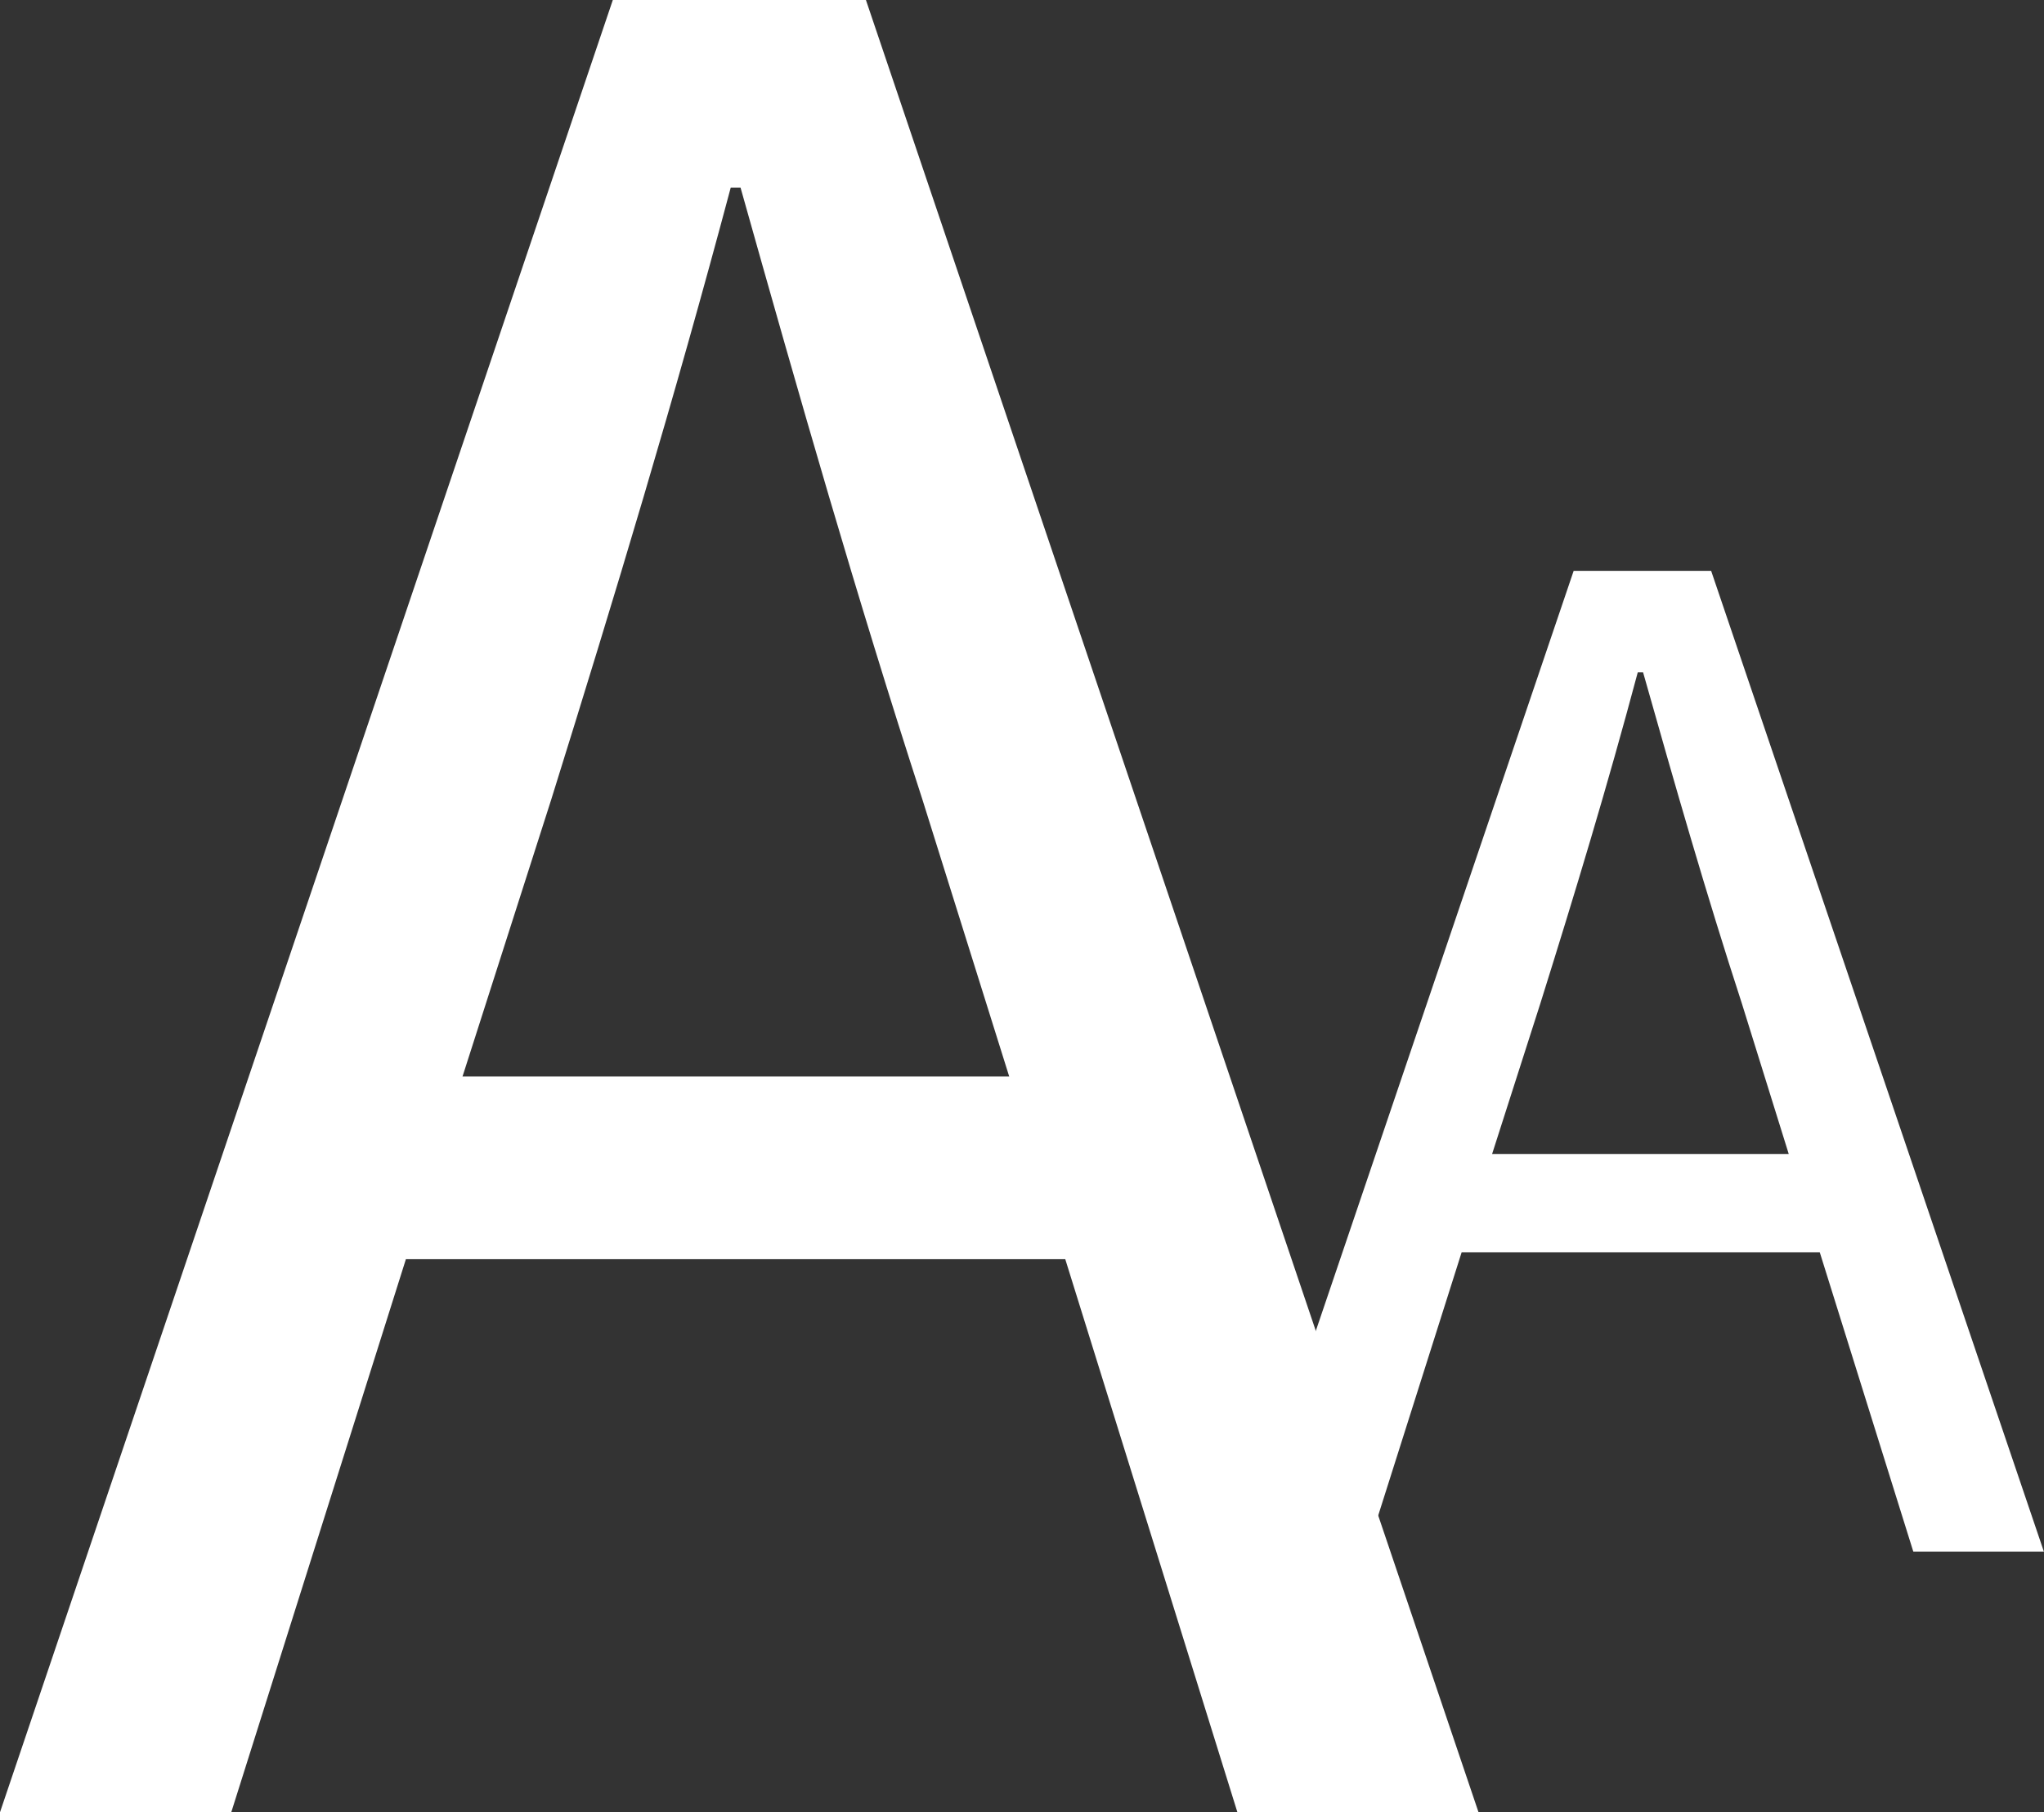 <svg xmlns="http://www.w3.org/2000/svg" width="18.048" height="16" viewBox="0 0 18.048 16">
  <rect x="0" y="0" width="18.048" height="16" fill="#333333" stroke="none"/>
  <g id="i_fsize" transform="translate(-826.389 -32.852)">
    <path id="パス_433" data-name="パス 433" d="M-1.745-9.085c.565-1.809,1.086-3.531,1.586-5.406h.087c.521,1.853,1.021,3.6,1.607,5.406L2.3-6.644H-2.527ZM-6.611-.148h2.042l1.542-4.883H2.795L4.315-.148H6.444l-5.409-16H-1.2Z" transform="translate(833 49)" fill="#fff"/>
    <path id="パス_434" data-name="パス 434" d="M-3.968-12.326c.307-.979.59-1.911.861-2.926h.047c.283,1,.554,1.947.873,2.926L-1.774-11H-4.393ZM-6.611-7.489H-5.5l.838-2.643H-1.5l.826,2.643H.479l-2.938-8.659H-3.673Z" transform="translate(843.957 54.04)" fill="#fff"/>
  </g>
</svg>
